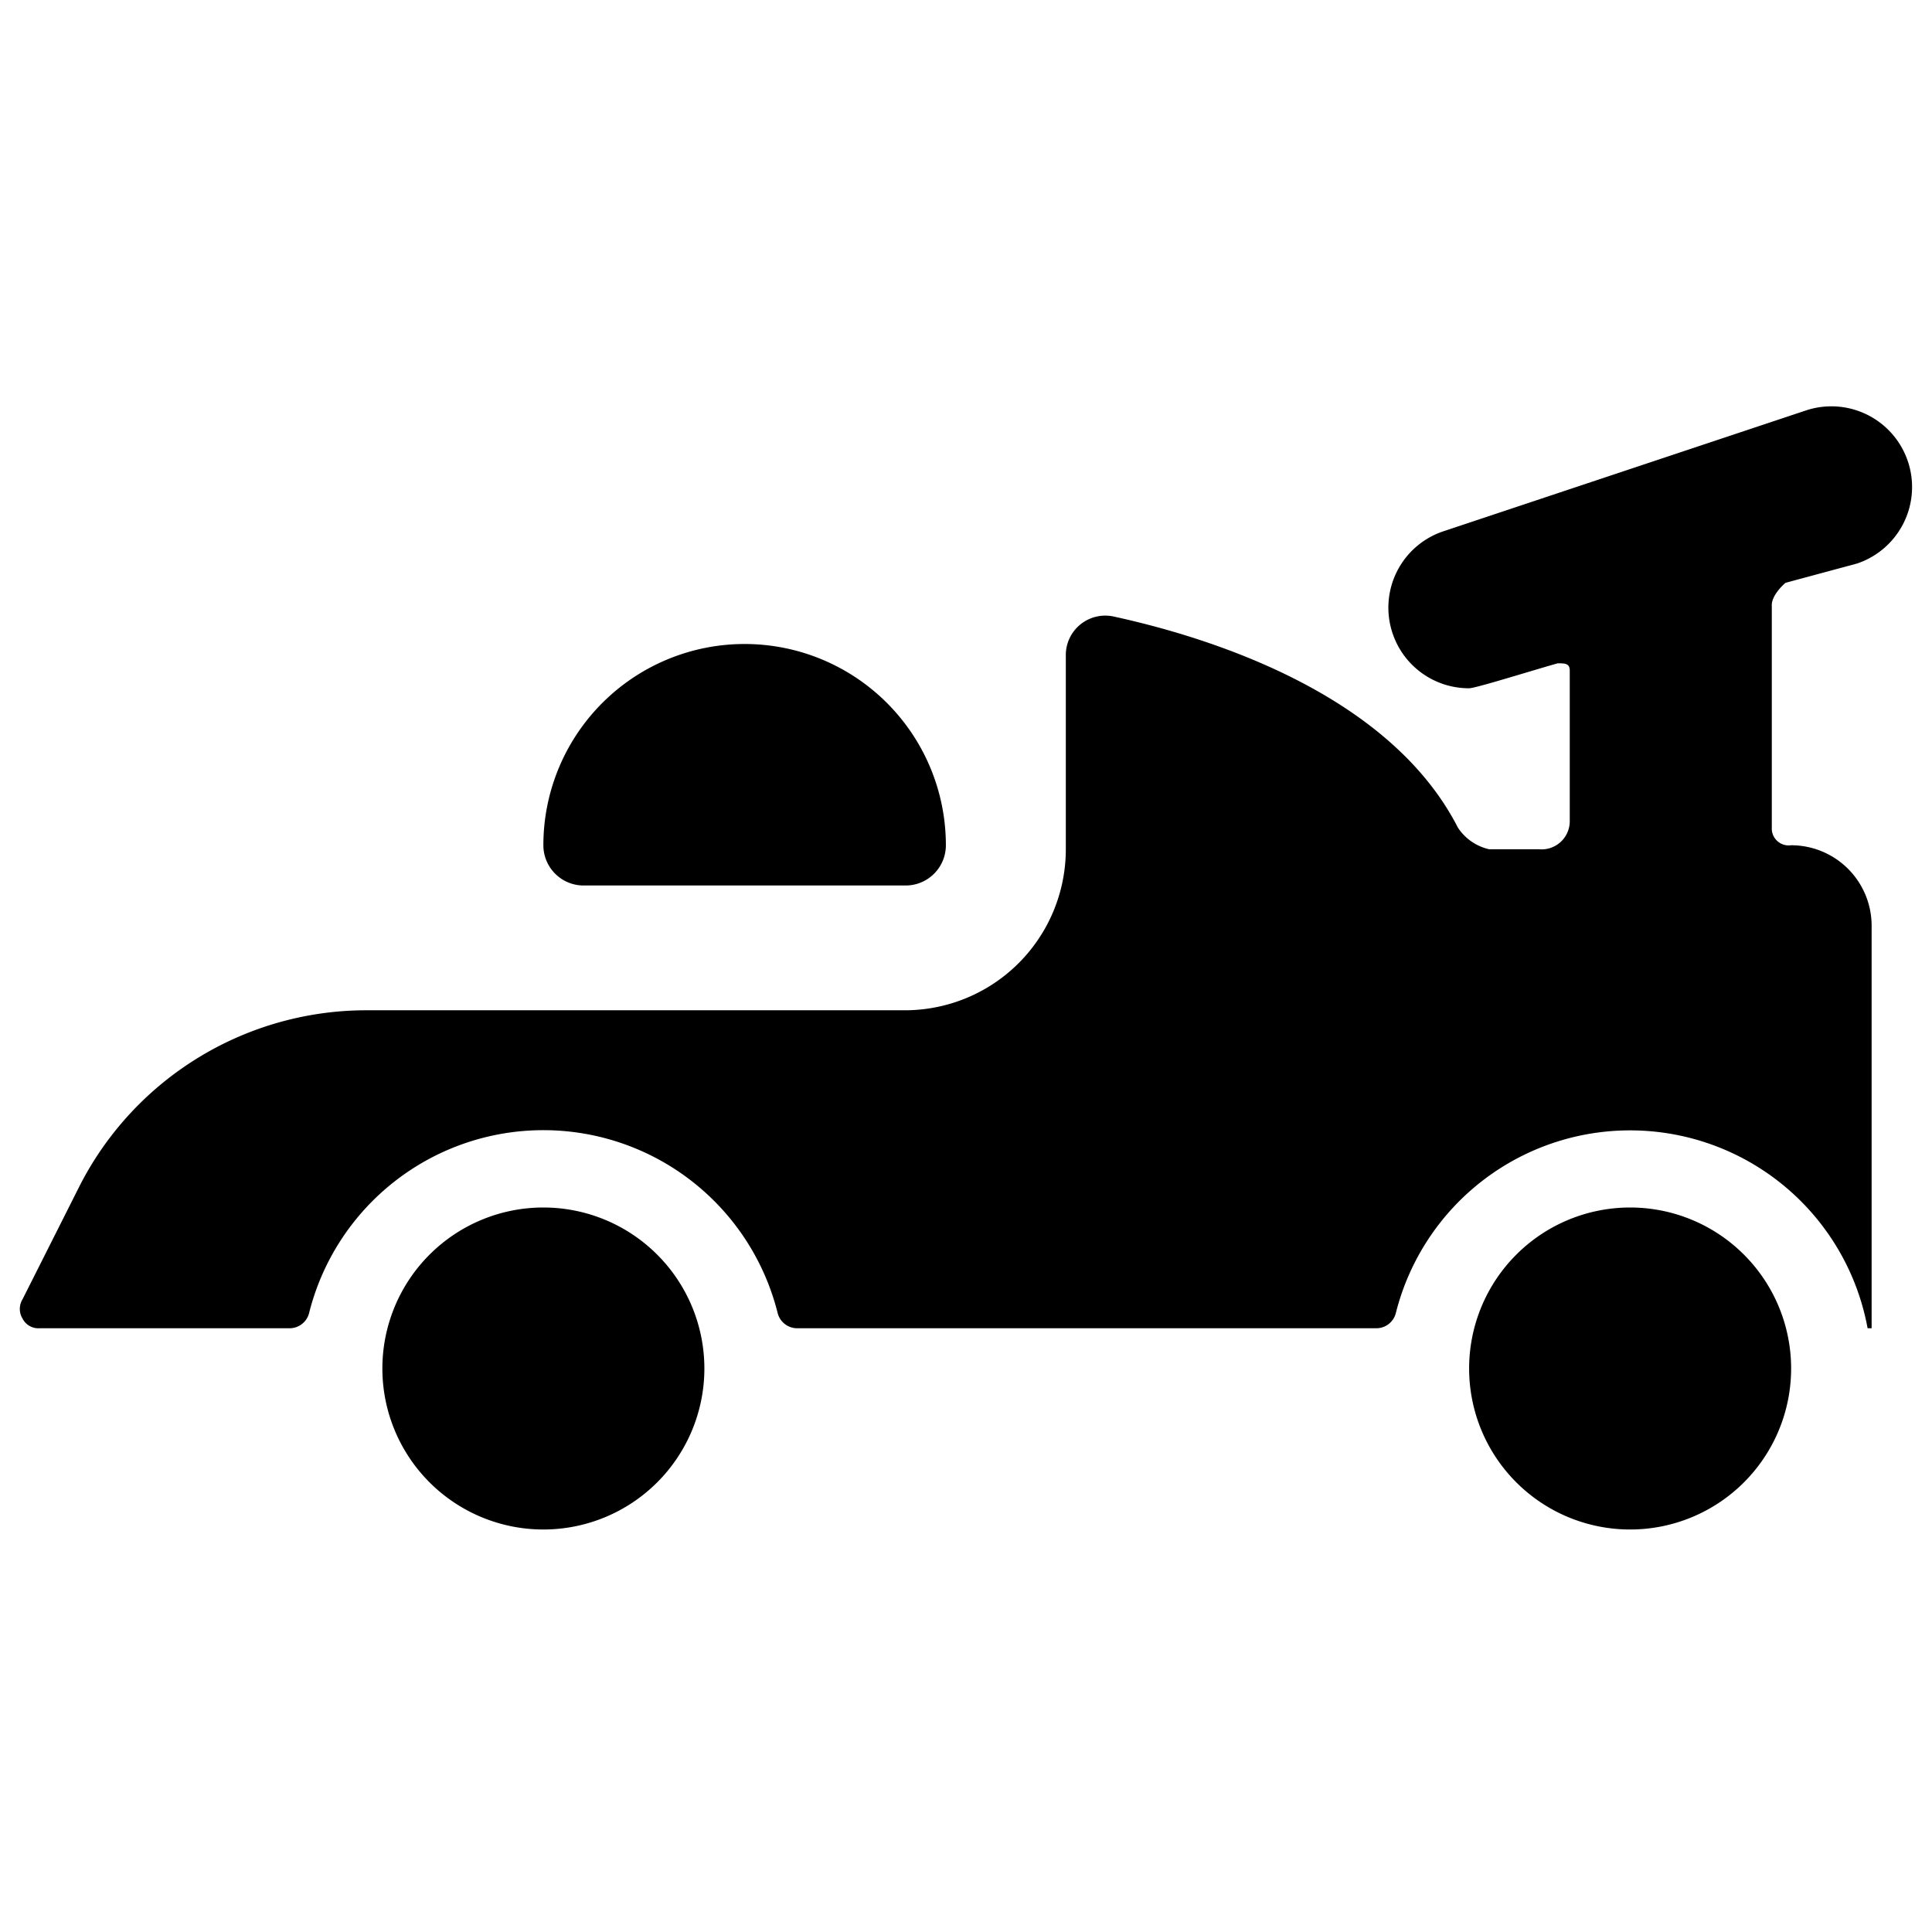 <svg xmlns="http://www.w3.org/2000/svg" viewBox="0 0 24 24"><g><path d="M7.25 11h4a0.5 0.5 0 0 0 0.5 -0.5 2.5 2.5 0 0 0 -5 0 0.5 0.5 0 0 0 0.5 0.5Z" fill="#000000" stroke-width="1"></path><path d="M4.75 17a2 2 0 1 0 4 0 2 2 0 1 0 -4 0" fill="#000000" stroke-width="1"></path><path d="M18.25 17a2 2 0 1 0 4 0 2 2 0 1 0 -4 0" fill="#000000" stroke-width="1"></path><path d="m22.18 7.24 0.89 -0.24a1 1 0 1 0 -0.64 -1.9l-4.5 1.5a1 1 0 0 0 -0.63 1.27 1 1 0 0 0 0.95 0.68c0.08 0 0.78 -0.22 1.1 -0.31 0.09 0 0.15 0 0.15 0.09l0 1.88a0.35 0.35 0 0 1 -0.38 0.34h-0.62a0.63 0.63 0 0 1 -0.39 -0.27c-0.87 -1.7 -3.17 -2.38 -4.27 -2.62a0.49 0.49 0 0 0 -0.6 0.49v2.4a2 2 0 0 1 -2 2H4.57A4 4 0 0 0 1 14.71l-0.72 1.43a0.23 0.23 0 0 0 0 0.24 0.22 0.22 0 0 0 0.21 0.12H3.6a0.25 0.25 0 0 0 0.24 -0.19 3 3 0 0 1 5.82 0 0.25 0.25 0 0 0 0.24 0.19h7.2a0.25 0.25 0 0 0 0.24 -0.19 3 3 0 0 1 5.86 0.19h0.05v-5a1 1 0 0 0 -1 -1 0.21 0.21 0 0 1 -0.24 -0.22l0 -2.75c-0.01 -0.14 0.17 -0.29 0.17 -0.29Z" fill="#000000" stroke-width="1"></path></g></svg>